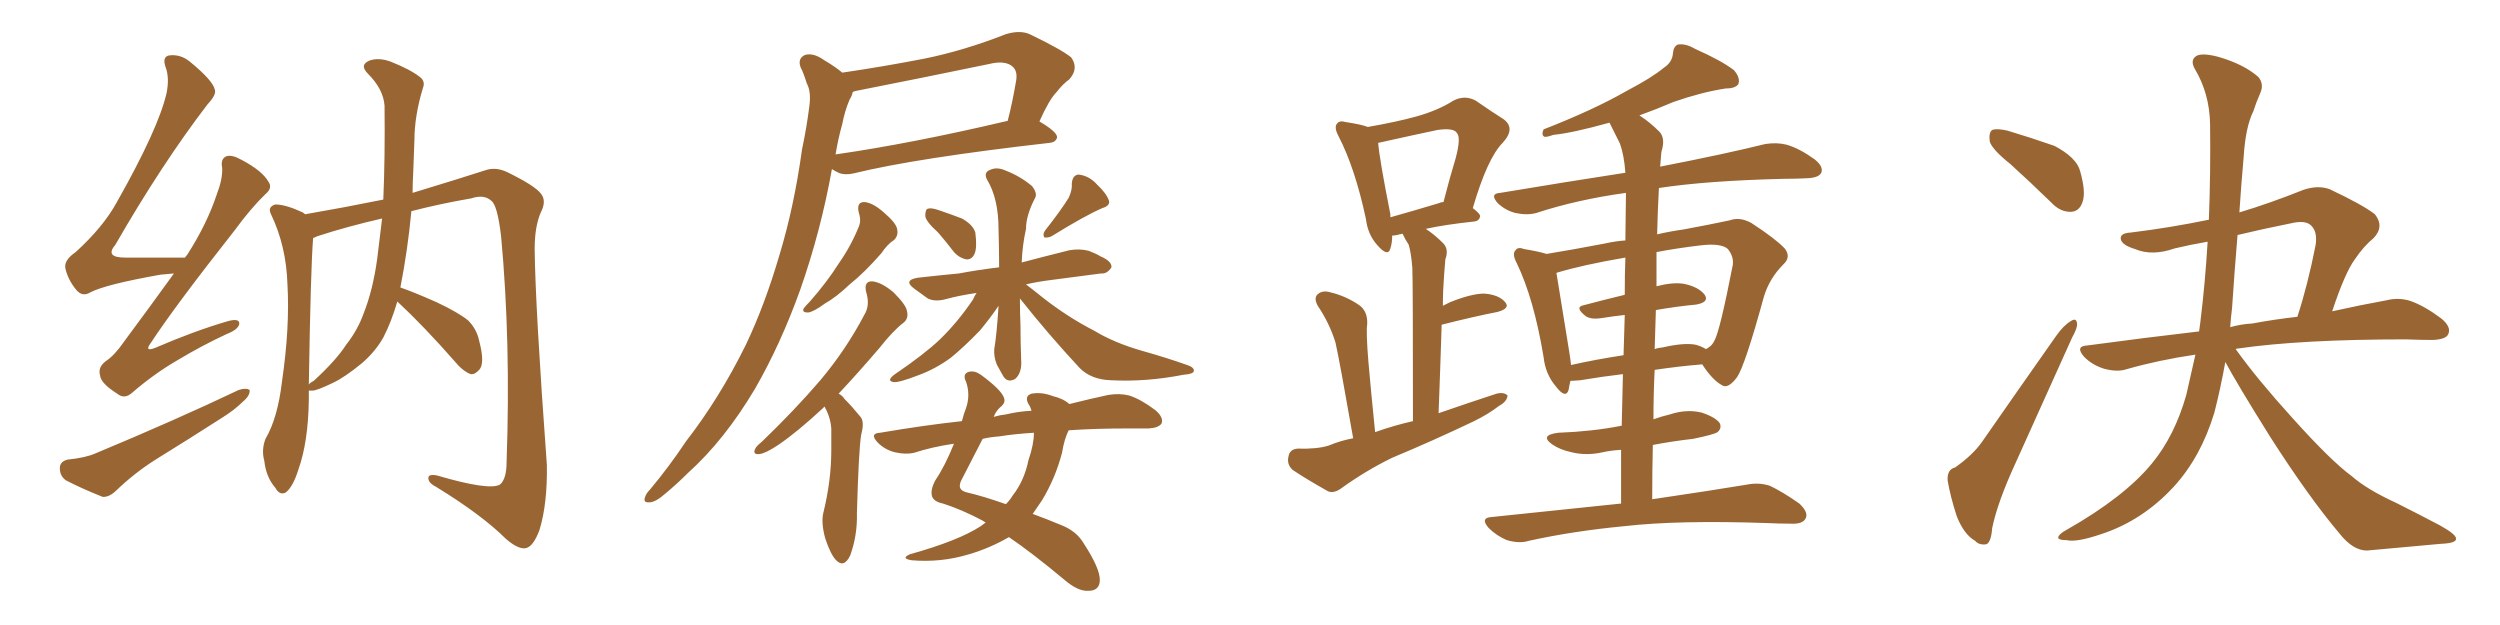<svg xmlns="http://www.w3.org/2000/svg" xmlns:xlink="http://www.w3.org/1999/xlink" width="600" height="150"><path fill="#996633" padding="10" d="M41.75 65.63L41.75 65.63Q40.28 65.77 38.53 65.92L38.53 65.92Q25.34 68.26 21.68 70.17L21.68 70.17Q19.78 71.34 18.31 69.58L18.31 69.58Q16.26 67.09 15.67 64.31L15.67 64.31Q15.38 62.40 18.16 60.50L18.16 60.50Q24.76 54.49 27.98 48.63L27.98 48.63Q38.09 30.76 39.99 22.27L39.99 22.27Q40.72 18.60 39.70 15.97L39.70 15.97Q38.96 13.77 40.43 13.33L40.43 13.33Q43.21 12.89 45.56 14.79L45.56 14.79Q51.12 19.34 51.56 21.53L51.56 21.53Q52.00 22.71 49.80 25.05L49.80 25.05Q38.82 39.40 27.69 58.74L27.69 58.74Q25.05 61.82 30.03 61.82L30.03 61.82Q36.47 61.82 44.38 61.82L44.38 61.82Q44.82 61.23 44.97 61.08L44.97 61.08Q49.66 53.76 52.00 46.73L52.00 46.73Q53.47 42.92 53.32 40.28L53.32 40.28Q52.88 38.09 54.35 37.50L54.35 37.50Q55.66 37.06 58.01 38.38L58.01 38.38Q62.99 41.02 64.45 43.65L64.45 43.65Q65.48 45.12 63.72 46.58L63.72 46.58Q60.21 49.95 56.25 55.37L56.25 55.37Q42.04 73.39 36.18 82.32L36.18 82.32Q34.57 84.52 37.21 83.50L37.21 83.50Q46.73 79.39 54.79 77.05L54.79 77.05Q57.57 76.32 57.42 77.78L57.42 77.78Q57.13 79.10 54.49 80.13L54.49 80.13Q48.49 82.91 42.63 86.43L42.63 86.43Q37.06 89.65 31.79 94.19L31.79 94.19Q29.88 95.95 28.13 94.48L28.13 94.48Q24.17 91.99 24.02 90.09L24.02 90.09Q23.44 88.18 25.34 86.72L25.34 86.72Q27.54 85.25 29.74 82.03L29.74 82.03Q36.04 73.54 41.75 65.63ZM16.26 110.30L16.26 110.30Q20.51 109.86 22.85 108.84L22.85 108.84Q42.19 100.78 57.28 93.60L57.28 93.60Q59.03 93.02 59.91 93.60L59.91 93.60Q60.06 94.92 58.30 96.39L58.30 96.39Q56.25 98.44 53.17 100.34L53.17 100.34Q45.41 105.32 37.35 110.30L37.35 110.30Q32.23 113.53 27.69 117.92L27.69 117.92Q26.07 119.38 24.61 119.24L24.61 119.24Q19.48 117.19 15.82 115.28L15.82 115.28Q14.36 114.26 14.36 112.35L14.36 112.35Q14.36 110.74 16.26 110.30ZM96.09 68.99L96.09 68.99Q99.46 70.17 104.74 72.51L104.74 72.51Q110.01 75 112.35 76.90L112.35 76.90Q114.40 78.96 114.99 81.74L114.99 81.74Q116.46 87.30 114.99 88.77L114.99 88.77Q113.96 89.94 112.94 89.79L112.94 89.79Q111.04 89.06 109.13 86.72L109.13 86.72Q101.66 78.22 95.36 72.36L95.36 72.36Q93.90 77.34 91.99 81.01L91.99 81.01Q90.09 84.38 86.87 87.16L86.87 87.16Q82.76 90.53 79.98 91.85L79.98 91.85Q76.03 93.75 75 93.75L75 93.75Q74.27 93.75 74.12 93.75L74.12 93.75Q74.12 94.92 74.12 95.95L74.12 95.95Q73.97 106.05 71.63 112.65L71.63 112.65Q70.31 116.89 68.55 118.21L68.55 118.21Q67.09 118.95 66.06 117.04L66.06 117.04Q63.87 114.55 63.43 110.60L63.43 110.60Q62.70 107.96 63.72 105.32L63.72 105.32Q66.65 100.34 67.68 91.55L67.68 91.55Q69.58 78.52 68.99 68.26L68.99 68.26Q68.70 59.03 65.04 51.42L65.04 51.42Q64.16 49.66 66.06 49.07L66.06 49.07Q68.55 49.07 72.66 50.98L72.66 50.98Q73.10 51.27 73.24 51.42L73.24 51.42Q82.62 49.80 91.99 47.90L91.99 47.90Q92.43 37.79 92.29 25.34L92.29 25.34Q91.99 21.39 88.33 17.72L88.33 17.72Q86.13 15.53 88.77 14.50L88.77 14.50Q90.97 13.77 93.75 14.79L93.75 14.79Q98.58 16.70 100.93 18.60L100.93 18.60Q102.10 19.63 101.51 21.09L101.51 21.09Q99.46 27.83 99.46 33.69L99.46 33.69Q99.32 37.35 99.17 41.46L99.17 41.46Q99.02 43.95 99.02 46.29L99.02 46.29Q110.60 42.77 116.46 40.87L116.46 40.87Q118.95 39.99 121.73 41.31L121.73 41.31Q128.32 44.53 129.79 46.44L129.79 46.44Q131.25 48.19 129.79 50.98L129.79 50.98Q128.32 54.35 128.32 59.77L128.32 59.77Q128.47 73.68 131.25 111.62L131.25 111.62Q131.40 120.85 129.49 127.15L129.49 127.15Q128.03 131.10 126.27 131.54L126.27 131.54Q124.51 131.98 121.44 129.35L121.44 129.35Q115.72 123.63 104.74 116.89L104.74 116.89Q102.98 116.02 102.83 114.99L102.83 114.99Q102.54 113.67 104.88 114.11L104.88 114.11Q117.33 117.77 119.97 116.31L119.97 116.31Q121.58 114.99 121.58 110.89L121.58 110.89Q122.61 81.88 120.26 56.69L120.26 56.69Q119.38 49.22 117.92 48.19L117.92 48.19Q116.16 46.58 113.09 47.61L113.09 47.61Q105.47 48.93 98.73 50.68L98.73 50.68Q97.85 60.06 96.09 68.99ZM90.53 62.11L90.53 62.11L90.53 62.11Q91.11 57.42 91.70 52.44L91.70 52.44Q83.35 54.35 76.17 56.69L76.17 56.69Q75.59 56.98 75.15 57.13L75.15 57.13Q74.56 64.45 74.12 92.29L74.12 92.29Q74.41 91.85 75.29 91.41L75.29 91.41Q80.71 86.43 83.06 82.76L83.06 82.76Q85.84 79.25 87.30 75.15L87.30 75.15Q89.50 69.58 90.53 62.11ZM193.65 20.07L193.65 20.07Q192.77 17.29 192.19 16.26L192.19 16.26Q191.31 14.06 193.21 13.18L193.21 13.18Q195.26 12.60 197.90 14.50L197.90 14.50Q200.39 15.97 202.15 17.43L202.15 17.43Q212.11 15.97 221.92 14.06L221.92 14.06Q231.30 12.16 241.41 8.20L241.41 8.20Q244.78 7.18 247.12 8.20L247.12 8.20Q254.74 11.87 257.08 13.77L257.08 13.77Q258.98 16.41 256.64 19.04L256.64 19.04Q255.03 20.21 253.56 22.12L253.56 22.12Q251.81 23.88 249.46 29.15L249.46 29.15Q253.71 31.64 253.71 32.96L253.71 32.96Q253.42 34.13 251.95 34.28L251.95 34.28Q219.87 37.94 204.93 41.60L204.93 41.60Q203.03 42.04 201.56 41.60L201.56 41.60Q200.54 41.16 199.66 40.58L199.66 40.58Q197.02 55.37 192.04 69.58L192.04 69.58Q187.35 82.62 181.20 93.31L181.20 93.31Q173.88 105.62 165.09 113.53L165.09 113.53Q162.60 116.02 159.81 118.36L159.81 118.36Q157.32 120.56 155.86 120.56L155.86 120.56Q154.25 120.70 154.83 119.24L154.83 119.24Q155.13 118.36 156.01 117.48L156.01 117.48Q160.55 112.06 164.65 105.91L164.65 105.91Q172.71 95.51 179.00 82.76L179.00 82.76Q183.54 73.24 187.06 61.23L187.06 61.23Q190.58 49.66 192.48 35.89L192.48 35.89Q193.65 30.32 194.24 25.49L194.24 25.49Q194.68 22.27 193.80 20.36L193.80 20.36Q193.65 20.07 193.65 20.07ZM202.15 29.74L202.15 29.74Q201.12 33.40 200.54 37.06L200.54 37.06Q218.85 34.42 241.85 29.00L241.85 29.00Q243.02 24.46 243.90 19.19L243.90 19.19Q244.19 17.14 243.16 16.11L243.16 16.11Q241.41 14.36 237.30 15.38L237.30 15.38Q221.78 18.60 205.37 21.83L205.37 21.83Q204.79 21.97 204.64 22.12L204.64 22.12Q204.49 23.00 203.91 23.88L203.91 23.88Q202.73 26.66 202.15 29.74ZM206.10 50.98L206.10 50.98Q205.52 48.49 207.42 48.49L207.42 48.49Q209.47 48.63 212.11 50.98L212.11 50.98Q215.19 53.61 215.33 55.08L215.33 55.08Q215.63 56.54 214.60 57.57L214.60 57.57Q212.99 58.59 211.52 60.79L211.52 60.79Q207.42 65.48 203.91 68.26L203.91 68.26Q200.68 71.34 198.05 72.80L198.05 72.80Q195.26 74.85 193.95 75L193.95 75Q192.33 75 192.92 73.97L192.92 73.97Q193.36 73.39 194.38 72.36L194.38 72.36Q198.49 67.68 201.27 63.28L201.27 63.28Q204.35 58.89 206.25 54.05L206.25 54.05Q206.69 52.73 206.10 50.98ZM197.90 97.56L197.90 97.56Q197.61 97.85 197.46 98.00L197.46 98.00Q191.31 103.71 186.77 106.79L186.77 106.79Q183.69 108.84 182.23 108.98L182.23 108.98Q180.62 109.13 181.20 107.81L181.20 107.81Q181.49 107.08 182.81 106.05L182.81 106.05Q190.72 98.44 196.88 91.26L196.88 91.26Q203.03 83.94 207.42 75.59L207.42 75.59Q208.89 73.24 207.86 70.02L207.86 70.02Q207.28 67.38 209.47 67.53L209.47 67.53Q211.67 67.82 214.45 70.17L214.45 70.17Q217.53 73.24 217.68 74.71L217.68 74.71Q218.12 76.46 216.80 77.49L216.80 77.49Q214.31 79.39 211.08 83.50L211.08 83.50Q205.81 89.65 201.27 94.48L201.27 94.48Q202.15 94.92 202.73 95.80L202.73 95.80Q204.49 97.56 206.40 99.90L206.40 99.90Q207.57 101.07 206.69 104.30L206.69 104.30Q206.10 107.67 205.66 123.05L205.66 123.05Q205.81 128.47 204.05 133.30L204.05 133.30Q202.59 136.38 200.68 134.47L200.68 134.47Q199.37 133.15 198.05 129.20L198.05 129.20Q197.02 125.39 197.61 123.05L197.61 123.05Q199.51 115.28 199.51 108.11L199.51 108.11Q199.51 105.47 199.51 102.83L199.51 102.83Q199.37 100.63 198.34 98.44L198.34 98.44Q198.05 98.00 197.90 97.56ZM225.15 55.81L225.15 55.81Q222.22 53.17 222.07 51.86L222.07 51.86Q222.07 50.24 222.66 50.10L222.66 50.10Q223.39 49.80 225.15 50.39L225.15 50.39Q228.22 51.42 230.86 52.44L230.86 52.44Q233.50 53.91 234.08 55.81L234.08 55.81Q234.52 59.33 233.94 60.79L233.94 60.79Q233.35 62.26 232.03 62.26L232.03 62.26Q230.27 61.96 228.96 60.50L228.96 60.50Q227.05 58.01 225.15 55.81ZM256.49 47.46L256.49 47.46Q257.37 45.56 257.23 44.09L257.23 44.09Q257.37 42.04 258.84 41.89L258.84 41.89Q261.47 42.19 263.38 44.38L263.38 44.38Q265.58 46.44 266.16 48.19L266.16 48.19Q266.46 49.37 264.55 49.95L264.55 49.95Q260.45 51.71 252.39 56.69L252.39 56.69Q251.51 57.13 250.63 56.98L250.63 56.98Q250.20 56.25 250.78 55.37L250.78 55.37Q254.59 50.54 256.49 47.46ZM244.78 71.63L244.78 71.63Q244.78 75 244.92 78.22L244.92 78.22Q244.92 82.03 245.07 86.13L245.07 86.13Q245.36 89.50 243.60 90.97L243.60 90.97Q241.70 91.99 240.67 90.09L240.67 90.09Q239.79 88.48 239.21 87.45L239.21 87.45Q238.48 85.55 238.62 83.79L238.62 83.79Q239.21 80.42 239.65 73.39L239.65 73.39Q237.89 76.03 235.25 79.25L235.25 79.25Q231.45 83.20 228.22 85.84L228.22 85.84Q224.41 88.62 220.31 90.09L220.31 90.09Q215.77 91.85 214.45 91.70L214.45 91.70Q212.70 91.41 214.60 89.94L214.60 89.94Q221.92 84.96 225.59 81.45L225.59 81.45Q229.83 77.34 233.50 71.92L233.50 71.92Q233.94 70.90 234.38 70.31L234.38 70.31Q230.27 70.90 227.05 71.78L227.05 71.78Q224.41 72.51 222.66 71.63L222.66 71.63Q220.90 70.31 219.43 69.29L219.43 69.29Q216.65 67.24 220.31 66.65L220.31 66.65Q225.59 66.06 230.13 65.63L230.13 65.63Q234.81 64.75 239.79 64.16L239.79 64.16Q239.79 59.91 239.65 55.08L239.65 55.08Q239.65 47.61 236.87 43.07L236.87 43.07Q235.99 41.31 237.74 40.72L237.74 40.72Q239.36 39.99 241.55 41.02L241.55 41.02Q244.92 42.33 247.71 44.68L247.71 44.68Q249.02 46.44 248.44 47.46L248.44 47.46Q246.24 51.71 246.24 54.93L246.24 54.93Q245.36 58.89 245.21 62.99L245.21 62.99Q250.78 61.52 256.64 60.06L256.64 60.06Q259.13 59.62 261.33 60.21L261.33 60.21Q263.23 60.94 264.11 61.52L264.11 61.52Q266.89 62.70 266.75 64.16L266.75 64.16Q265.72 65.77 264.26 65.63L264.26 65.63Q258.69 66.36 251.95 67.24L251.95 67.24Q248.58 67.68 246.24 68.26L246.24 68.26Q248.00 69.58 250.34 71.48L250.34 71.48Q256.35 76.17 262.65 79.39L262.65 79.39Q267.48 82.32 274.22 84.23L274.22 84.23Q279.93 85.84 284.91 87.60L284.91 87.60Q286.67 88.18 286.52 89.06L286.52 89.06Q286.38 89.79 284.03 89.94L284.03 89.94Q275.10 91.70 266.60 91.26L266.60 91.26Q261.91 91.11 259.13 88.33L259.13 88.33Q251.51 80.13 244.78 71.63ZM236.57 125.39L236.57 125.39Q235.99 125.10 235.84 124.95L235.84 124.95Q230.86 122.31 226.32 120.85L226.32 120.85Q224.12 120.41 223.68 119.09L223.68 119.09Q223.24 117.48 224.56 115.14L224.56 115.14Q226.76 111.91 228.96 106.49L228.96 106.49Q223.83 107.23 219.29 108.69L219.29 108.69Q217.38 109.13 214.75 108.54L214.75 108.54Q212.40 107.96 210.64 106.20L210.64 106.20Q208.59 104.00 211.23 103.86L211.23 103.86Q221.48 102.10 230.86 101.07L230.86 101.07Q231.30 99.32 231.88 97.85L231.88 97.85Q232.91 94.78 231.88 91.70L231.88 91.70Q230.86 89.65 232.62 89.21L232.62 89.21Q233.94 88.92 235.40 89.94L235.40 89.94Q240.38 93.60 240.97 95.51L240.97 95.51Q241.41 96.68 240.09 97.71L240.09 97.71Q239.06 98.58 238.48 100.05L238.48 100.05Q239.94 99.61 241.41 99.46L241.41 99.46Q244.48 98.73 247.56 98.58L247.56 98.58Q247.27 97.56 246.83 96.97L246.83 96.97Q245.80 95.07 247.56 94.48L247.56 94.48Q250.05 94.04 252.69 95.07L252.69 95.07Q255.18 95.65 256.64 96.97L256.64 96.97Q261.91 95.65 266.02 94.78L266.02 94.78Q268.65 94.34 271.00 94.92L271.00 94.92Q273.78 95.80 277.29 98.44L277.29 98.44Q279.35 100.20 278.76 101.66L278.76 101.66Q278.03 102.69 275.68 102.83L275.68 102.83Q273.34 102.83 270.70 102.83L270.70 102.83Q262.79 102.83 256.49 103.27L256.49 103.27Q255.47 105.18 254.88 108.69L254.88 108.69Q253.27 114.84 250.05 120.12L250.05 120.12Q248.88 121.88 247.85 123.34L247.85 123.34Q251.07 124.51 254.59 125.98L254.59 125.98Q258.40 127.44 260.16 130.52L260.16 130.52Q263.96 136.38 263.96 139.16L263.96 139.16Q263.96 141.80 261.18 141.80L261.18 141.80Q258.69 141.94 255.47 139.16L255.47 139.16Q247.56 132.57 242.14 128.91L242.14 128.91Q237.60 131.54 232.62 133.01L232.62 133.01Q225.88 135.06 218.85 134.47L218.85 134.47Q216.06 134.03 218.41 133.01L218.41 133.01Q229.98 129.79 235.40 126.27L235.40 126.27Q235.99 125.83 236.57 125.39ZM246.83 110.45L246.83 110.45L246.83 110.45Q248.14 106.64 248.14 103.86L248.14 103.86Q243.46 104.15 239.79 104.74L239.79 104.74Q237.74 104.88 235.84 105.32L235.84 105.32Q234.08 108.69 230.86 114.99L230.86 114.99Q229.39 117.63 232.18 118.21L232.18 118.21Q235.99 119.09 241.41 121.00L241.41 121.00Q242.43 119.97 243.02 118.95L243.02 118.95Q245.80 115.43 246.83 110.45ZM324.76 105.18L324.76 105.18Q321.53 86.72 320.51 82.18L320.51 82.18Q319.04 77.49 316.26 73.39L316.26 73.39Q315.23 71.48 316.26 70.61L316.26 70.61Q317.43 69.58 319.34 70.17L319.34 70.17Q323.00 71.04 326.22 73.24L326.22 73.24Q328.27 74.71 328.13 77.78L328.13 77.78Q327.83 79.69 328.42 86.87L328.42 86.87Q329.00 93.60 330.03 103.71L330.03 103.71Q334.57 102.10 339.11 101.07L339.11 101.07Q339.11 67.97 338.96 64.31L338.96 64.31Q338.67 60.64 338.09 58.74L338.09 58.74Q337.21 57.42 336.62 56.10L336.62 56.10Q335.74 56.25 335.30 56.40L335.30 56.40Q334.57 56.54 334.13 56.54L334.13 56.54Q334.13 58.30 333.69 59.62L333.69 59.62Q333.11 61.82 330.47 58.74L330.47 58.74Q328.27 56.25 327.83 52.59L327.83 52.59Q325.20 40.28 321.24 32.67L321.24 32.67Q320.07 30.47 320.95 29.59L320.95 29.59Q321.53 28.86 323.00 29.30L323.00 29.30Q326.81 29.88 328.27 30.47L328.27 30.47Q335.01 29.30 339.84 27.98L339.84 27.98Q345.12 26.51 348.78 24.17L348.78 24.17Q351.56 22.71 354.20 24.17L354.20 24.17Q358.01 26.81 360.79 28.56L360.79 28.56Q363.87 30.76 360.64 34.28L360.64 34.28Q356.98 37.94 353.47 49.95L353.47 49.95Q355.22 51.27 355.22 51.86L355.22 51.86Q355.08 53.03 353.76 53.17L353.76 53.17Q346.73 53.91 342.19 54.93L342.19 54.93Q344.24 56.25 346.44 58.45L346.44 58.45Q347.75 59.91 346.88 62.26L346.88 62.26Q346.73 63.87 346.58 66.06L346.58 66.06Q346.29 69.73 346.29 73.39L346.29 73.39Q347.17 72.95 348.05 72.51L348.05 72.51Q353.17 70.46 356.25 70.46L356.25 70.46Q359.77 70.75 361.23 72.51L361.23 72.51Q362.55 73.97 359.47 74.85L359.47 74.85Q353.47 76.03 346.00 77.93L346.00 77.93Q345.70 87.60 345.26 99.17L345.26 99.17Q352.44 96.68 359.18 94.48L359.18 94.48Q360.94 94.04 361.82 94.92L361.82 94.92Q361.67 96.39 359.77 97.41L359.77 97.41Q357.13 99.46 353.47 101.22L353.47 101.22Q343.95 105.76 334.13 109.86L334.13 109.86Q327.83 112.94 322.12 117.04L322.12 117.04Q320.21 118.51 318.75 117.92L318.75 117.92Q313.77 115.14 310.25 112.79L310.25 112.79Q308.79 111.47 309.23 109.57L309.23 109.57Q309.52 107.81 311.43 107.67L311.43 107.67Q316.11 107.81 318.90 106.93L318.90 106.93Q321.68 105.76 324.76 105.18ZM345.26 48.78L345.26 48.78Q345.85 48.49 346.44 48.49L346.44 48.49Q347.90 42.77 349.37 37.94L349.37 37.94Q350.68 32.96 349.66 31.93L349.66 31.93Q348.93 30.62 344.97 31.20L344.97 31.20Q339.40 32.37 332.81 33.84L332.81 33.84Q331.64 34.13 330.76 34.28L330.76 34.28Q331.05 38.09 333.69 51.42L333.69 51.42Q333.69 51.71 333.69 52.15L333.69 52.15Q338.96 50.68 345.26 48.78ZM389.06 120.85L389.06 120.85Q389.06 113.82 389.06 107.96L389.06 107.96Q386.57 108.11 384.67 108.54L384.67 108.54Q380.71 109.42 377.20 108.54L377.20 108.54Q374.41 107.96 372.51 106.64L372.51 106.64Q369.43 104.44 373.97 103.86L373.97 103.86Q382.03 103.56 388.77 102.25L388.77 102.25Q389.06 102.10 389.21 102.25L389.21 102.25Q389.36 95.51 389.50 89.79L389.50 89.79Q384.52 90.38 379.25 91.26L379.25 91.26Q377.49 91.41 376.90 91.41L376.90 91.41Q376.61 92.58 376.46 93.60L376.46 93.60Q375.73 95.80 373.39 92.72L373.39 92.72Q370.90 89.79 370.46 85.69L370.46 85.69Q368.12 71.63 364.01 63.13L364.01 63.13Q362.84 60.94 363.72 60.06L363.72 60.06Q364.31 59.18 365.77 59.77L365.77 59.77Q369.29 60.35 371.19 60.94L371.19 60.94Q377.49 59.91 385.11 58.45L385.11 58.45Q387.74 57.86 390.09 57.71L390.09 57.71Q390.23 49.07 390.23 46.29L390.23 46.29Q378.52 47.90 368.70 51.12L368.70 51.12Q366.50 51.71 363.72 51.12L363.72 51.12Q361.38 50.54 359.47 48.78L359.47 48.78Q357.42 46.44 360.06 46.29L360.06 46.29Q375.88 43.65 390.09 41.46L390.09 41.46Q389.79 37.21 388.77 34.42L388.77 34.42Q387.60 32.08 386.28 29.44L386.28 29.44Q377.34 31.93 372.80 32.37L372.80 32.37Q371.19 32.96 370.61 32.81L370.61 32.81Q369.87 32.37 370.46 31.05L370.46 31.05Q382.47 26.37 390.38 21.83L390.38 21.83Q396.53 18.60 399.32 16.26L399.32 16.26Q401.37 14.94 401.51 12.74L401.51 12.74Q401.66 11.13 402.69 10.69L402.69 10.69Q404.59 10.40 406.79 11.72L406.79 11.72Q413.09 14.50 416.16 16.85L416.16 16.85Q417.77 18.75 417.19 20.21L417.19 20.21Q416.46 21.24 414.11 21.24L414.11 21.24Q408.40 22.12 401.66 24.46L401.66 24.46Q397.56 26.22 393.46 27.69L393.46 27.69Q395.95 29.30 398.29 31.64L398.29 31.64Q399.76 33.25 398.73 36.47L398.73 36.47Q398.58 38.09 398.44 39.99L398.44 39.99Q414.26 36.91 423.63 34.57L423.63 34.57Q426.42 34.13 428.76 34.72L428.76 34.72Q431.84 35.60 435.50 38.23L435.50 38.23Q437.70 39.99 437.11 41.46L437.11 41.46Q436.52 42.63 433.89 42.77L433.89 42.77Q431.25 42.92 428.03 42.92L428.03 42.92Q409.72 43.36 398.14 45.12L398.14 45.12Q397.85 50.39 397.71 56.25L397.71 56.25Q400.78 55.52 404.00 55.08L404.00 55.08Q410.30 53.91 415.14 52.88L415.14 52.88Q417.48 52.00 420.26 53.47L420.26 53.47Q426.12 57.28 428.32 59.62L428.32 59.62Q429.93 61.67 428.03 63.43L428.03 63.43Q424.66 66.80 423.34 71.19L423.34 71.19L423.34 71.19Q418.80 87.74 416.89 90.53L416.89 90.53Q414.70 93.46 413.23 92.43L413.23 92.43Q410.89 91.11 408.54 87.45L408.54 87.45Q402.98 87.89 397.12 88.77L397.12 88.77Q396.83 94.48 396.83 100.63L396.83 100.63Q398.88 99.90 400.78 99.46L400.78 99.46Q404.74 98.14 408.40 99.02L408.40 99.02Q411.91 100.20 412.79 101.66L412.79 101.66Q413.23 102.83 412.21 103.71L412.21 103.71Q411.33 104.30 406.35 105.32L406.35 105.32Q401.22 105.91 396.68 106.79L396.68 106.79Q396.53 113.09 396.53 119.82L396.53 119.82Q410.45 117.77 419.24 116.31L419.24 116.31Q422.17 115.72 424.80 116.60L424.80 116.60Q427.88 118.07 431.84 120.85L431.84 120.85Q434.18 123.05 433.30 124.51L433.30 124.51Q432.57 125.83 429.79 125.68L429.79 125.68Q427.00 125.68 424.22 125.54L424.22 125.54Q402.83 124.80 389.94 126.27L389.94 126.27Q377.64 127.44 366.94 129.79L366.94 129.79Q364.75 130.52 361.67 129.64L361.67 129.64Q359.18 128.61 357.28 126.71L357.28 126.71Q355.08 124.22 358.15 124.07L358.15 124.07Q374.85 122.31 389.06 120.85ZM397.41 74.41L397.41 74.41Q397.27 78.96 397.12 83.79L397.12 83.79Q397.85 83.50 399.17 83.35L399.17 83.35Q404.30 82.18 407.08 82.76L407.08 82.76Q408.54 83.20 409.42 83.79L409.42 83.79Q410.89 83.06 411.47 81.74L411.47 81.74Q412.79 79.39 415.87 63.57L415.87 63.57Q416.16 61.67 414.70 59.77L414.70 59.77Q413.09 58.30 408.11 58.89L408.11 58.89Q402.10 59.62 397.56 60.50L397.56 60.50Q397.56 64.60 397.56 68.70L397.56 68.70Q401.51 67.68 404.15 68.12L404.15 68.12Q407.67 68.85 409.13 70.75L409.13 70.75Q410.30 72.51 407.08 73.10L407.08 73.10Q402.39 73.54 397.41 74.41ZM389.94 70.75L389.94 70.75L389.94 70.75Q389.94 65.77 390.09 61.82L390.09 61.82Q379.83 63.57 373.54 65.48L373.54 65.48Q374.27 70.17 376.61 84.38L376.61 84.38Q376.90 86.13 377.05 87.60L377.05 87.60Q382.91 86.28 389.65 85.25L389.65 85.25Q389.79 79.98 389.94 75.59L389.94 75.59Q387.30 75.88 384.52 76.32L384.52 76.32Q381.88 76.76 380.57 75.88L380.57 75.88Q377.78 73.68 380.13 73.24L380.13 73.24Q384.52 72.07 389.94 70.75ZM482.52 39.40L482.52 39.40Q478.13 35.89 477.54 33.98L477.54 33.98Q477.25 31.79 478.13 31.20L478.13 31.20Q479.15 30.76 481.79 31.35L481.79 31.35Q487.65 33.11 493.07 35.01L493.07 35.01Q498.34 37.79 499.22 41.02L499.22 41.02Q500.68 46.14 499.80 48.49L499.80 48.49Q499.07 50.68 497.17 50.83L497.17 50.83Q494.53 50.98 492.33 48.63L492.33 48.63Q487.06 43.51 482.52 39.40ZM469.19 112.21L469.19 112.21Q473.58 109.13 475.78 105.91L475.78 105.91Q484.13 93.90 493.51 80.57L493.51 80.57Q495.26 78.08 497.02 77.05L497.02 77.05Q498.34 76.17 498.49 77.64L498.49 77.64Q498.63 78.66 497.31 81.01L497.31 81.01Q491.02 94.92 483.84 110.89L483.84 110.89Q479.44 120.41 478.13 126.71L478.13 126.71Q477.83 130.52 476.51 130.66L476.51 130.66Q474.90 130.81 474.02 129.79L474.02 129.79Q471.39 128.32 469.63 123.93L469.63 123.93Q468.02 118.95 467.43 115.28L467.43 115.28Q467.29 112.65 469.19 112.21ZM534.08 86.87L534.08 86.87Q532.91 93.31 531.45 99.02L531.45 99.02Q528.22 109.72 521.63 116.89L521.63 116.89Q514.16 124.95 504.35 128.17L504.35 128.17Q498.34 130.22 496.00 129.64L496.00 129.64Q494.09 129.64 493.95 129.05L493.95 129.05Q494.09 128.17 496.00 127.15L496.00 127.15Q509.91 119.24 516.50 111.18L516.50 111.18Q521.92 104.59 524.71 94.78L524.71 94.78Q525.88 89.65 526.90 85.11L526.90 85.11Q517.97 86.43 510.35 88.62L510.35 88.62Q508.15 89.36 504.93 88.48L504.93 88.48Q502.15 87.60 500.24 85.69L500.24 85.69Q497.90 83.06 500.98 82.91L500.98 82.91Q515.04 81.01 527.78 79.54L527.78 79.54Q527.93 78.37 528.08 77.34L528.08 77.34Q529.25 67.82 529.83 58.01L529.83 58.01Q525.59 58.74 521.92 59.62L521.92 59.62Q516.50 61.52 512.40 59.77L512.40 59.77Q509.47 58.89 509.03 57.57L509.03 57.57Q508.59 55.96 511.38 55.81L511.38 55.81Q520.90 54.64 530.13 52.73L530.13 52.73Q530.57 41.31 530.42 29.74L530.42 29.74Q530.27 22.41 526.76 16.55L526.76 16.55Q525.59 14.50 527.05 13.48L527.05 13.48Q528.37 12.60 532.32 13.62L532.32 13.62Q538.48 15.38 541.99 18.46L541.99 18.46Q543.46 20.21 542.43 22.41L542.43 22.41Q541.41 24.76 540.82 26.66L540.82 26.66Q538.92 30.47 538.48 37.65L538.48 37.65Q537.89 44.24 537.45 50.98L537.45 50.98Q544.78 48.78 552.83 45.56L552.83 45.56Q556.35 44.38 559.13 45.41L559.13 45.41Q567.19 49.22 569.97 51.42L569.97 51.42Q572.31 54.35 569.68 57.13L569.68 57.13Q567.33 59.03 565.14 62.26L565.14 62.26Q562.79 65.48 559.72 74.71L559.72 74.71Q567.04 73.10 572.75 72.07L572.75 72.07Q575.68 71.34 578.47 72.22L578.47 72.22Q581.84 73.39 585.94 76.46L585.94 76.46Q588.43 78.52 587.55 80.27L587.55 80.27Q586.96 81.45 583.89 81.59L583.89 81.59Q580.96 81.59 577.44 81.45L577.44 81.45Q552.25 81.45 537.16 83.64L537.16 83.64Q536.72 83.64 536.57 83.79L536.57 83.79Q541.70 90.97 550.20 100.34L550.20 100.34Q559.42 110.60 564.40 114.26L564.40 114.26Q568.07 117.48 575.10 120.70L575.10 120.70Q580.66 123.49 585.64 126.12L585.64 126.12Q589.60 128.32 589.45 129.35L589.45 129.35Q589.45 130.37 585.79 130.52L585.79 130.52Q577.44 131.25 568.07 132.13L568.07 132.13Q564.70 132.13 561.47 128.03L561.47 128.03Q554.15 119.38 544.78 104.74L544.78 104.74Q536.72 91.85 534.08 86.87ZM535.69 73.97L535.69 73.97L535.69 73.97Q535.40 76.17 535.25 78.52L535.25 78.52Q537.89 77.78 540.53 77.64L540.53 77.64Q546.09 76.61 551.37 76.03L551.37 76.03Q553.86 68.41 555.76 58.74L555.76 58.74Q556.20 55.66 554.74 54.20L554.74 54.20Q553.42 52.73 549.76 53.61L549.76 53.61Q543.16 54.93 537.01 56.40L537.01 56.40Q536.28 65.04 535.69 73.97Z"/></svg>